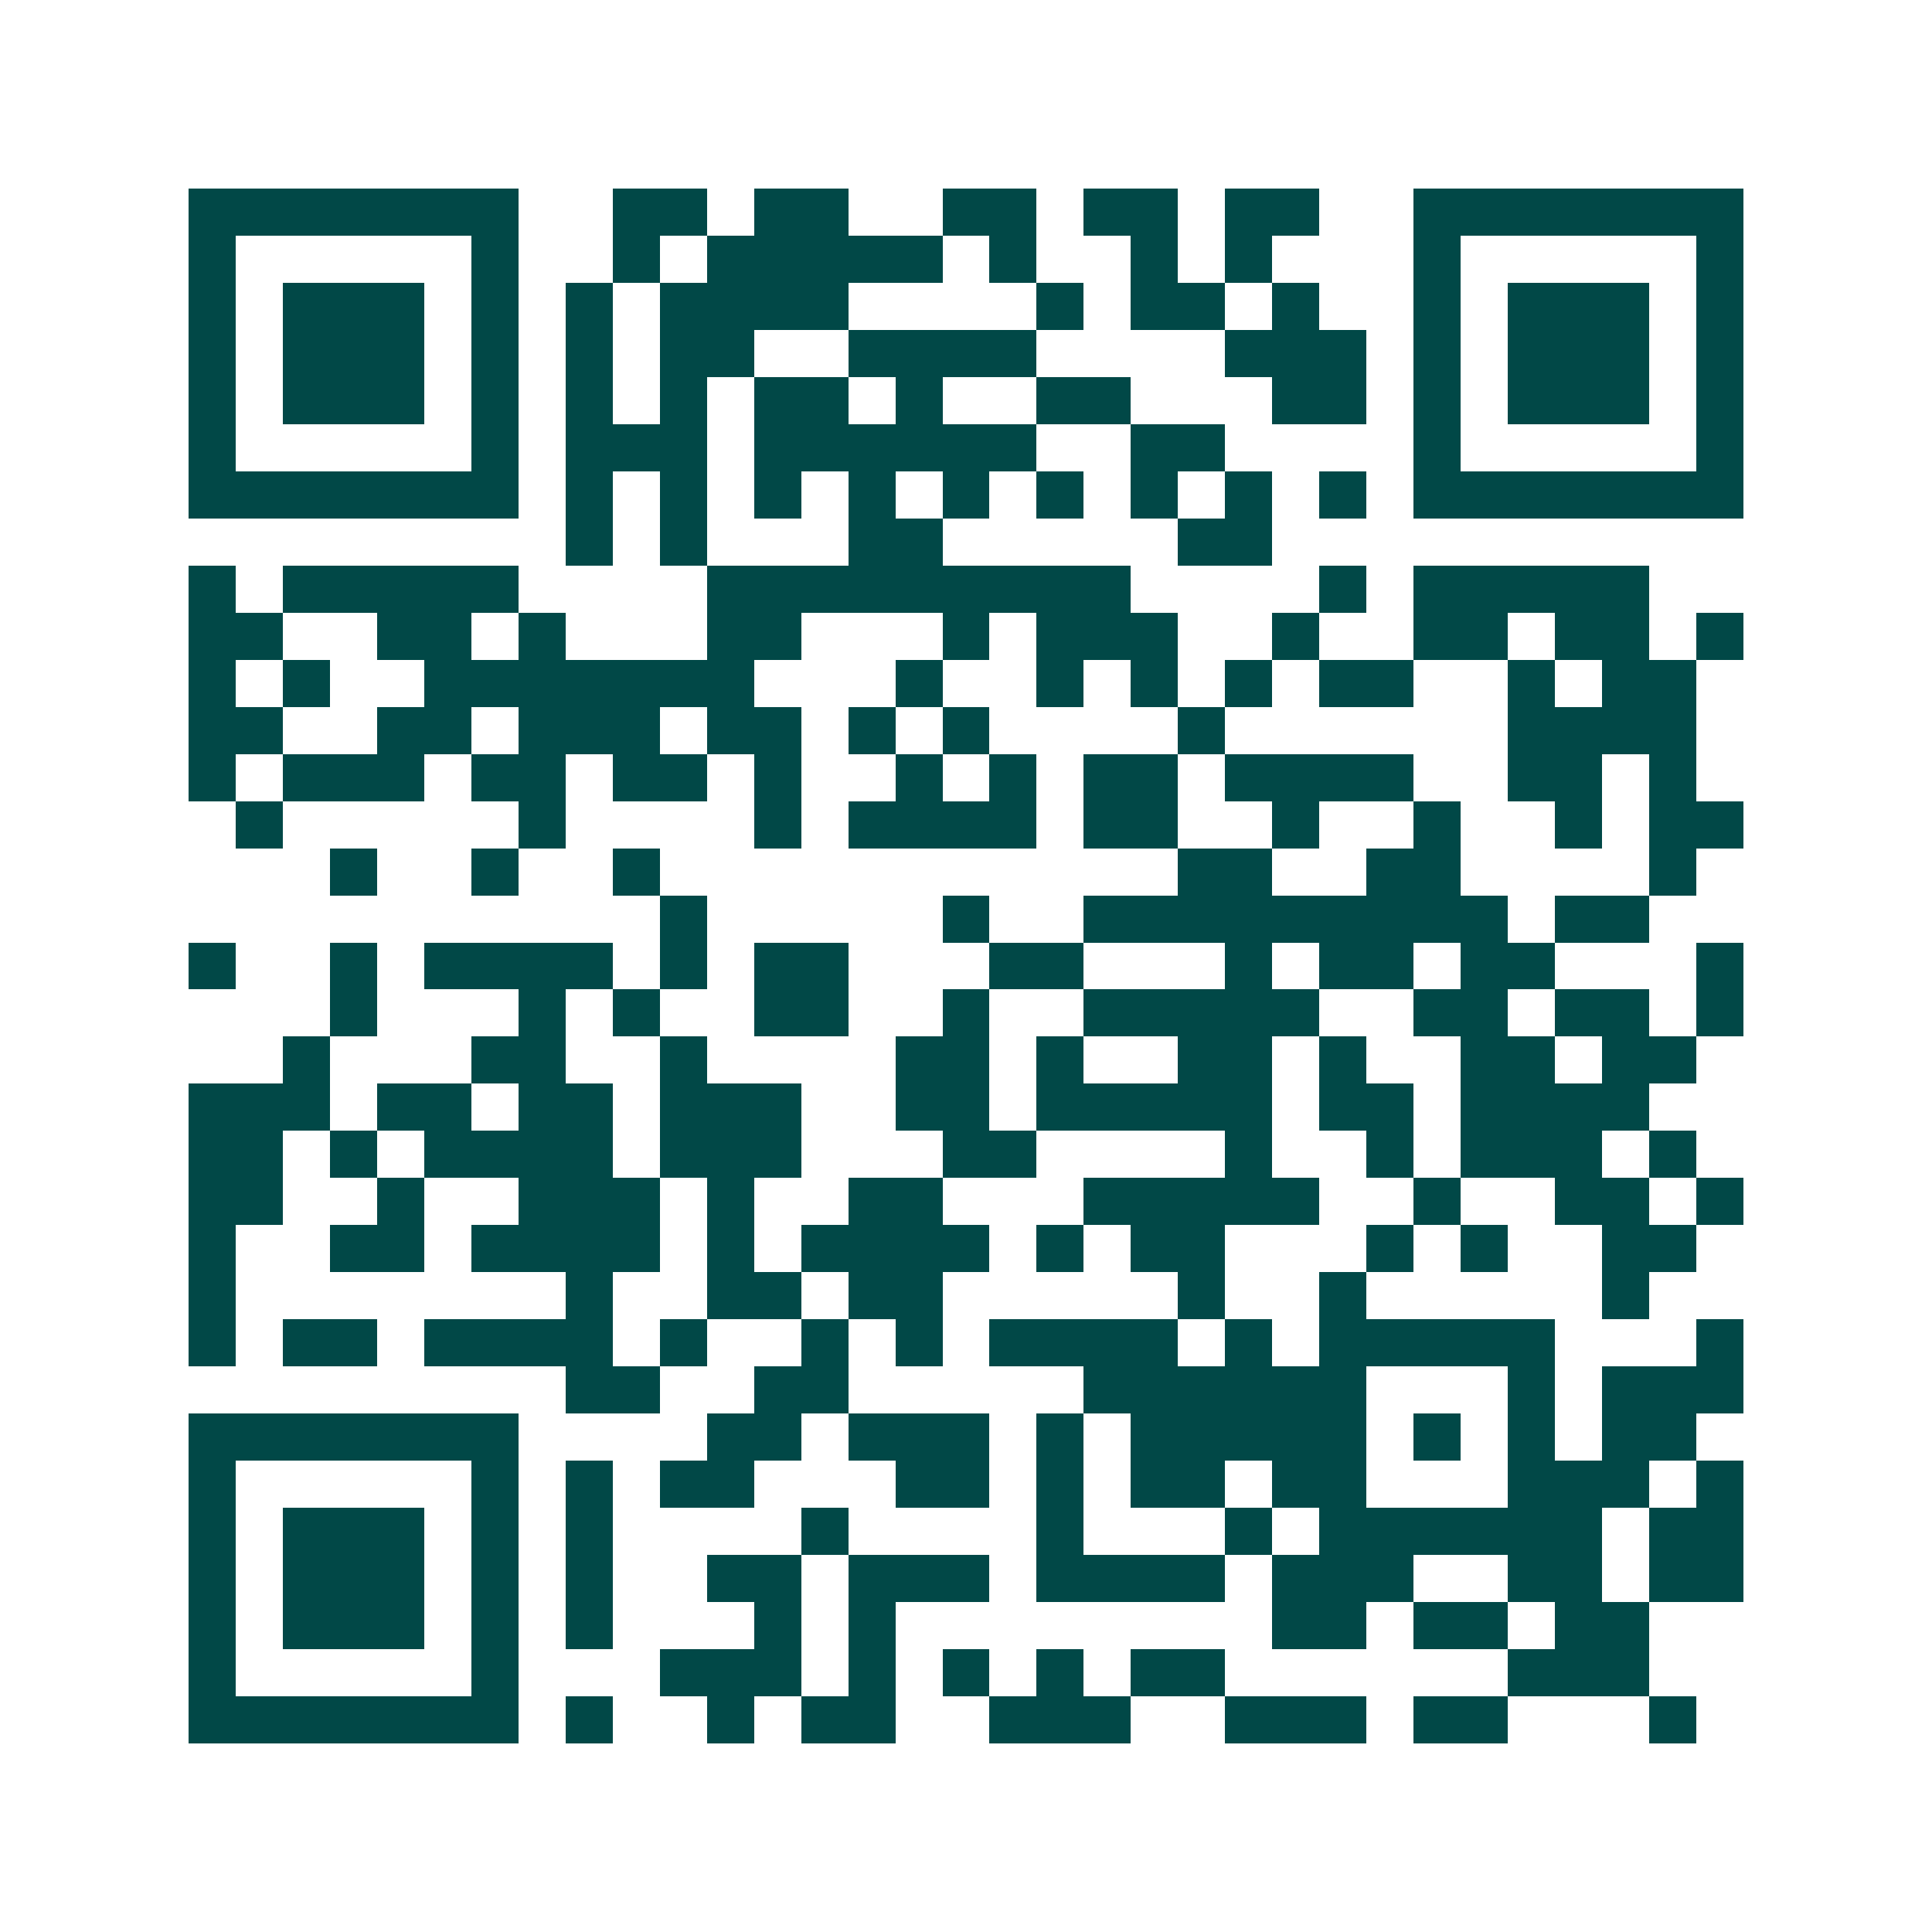 <svg xmlns="http://www.w3.org/2000/svg" width="200" height="200" viewBox="0 0 41 41" shape-rendering="crispEdges"><path fill="#ffffff" d="M0 0h41v41H0z"/><path stroke="#014847" d="M4 4.5h7m2 0h2m1 0h2m2 0h2m1 0h2m1 0h2m2 0h7M4 5.5h1m5 0h1m2 0h1m1 0h5m1 0h1m2 0h1m1 0h1m3 0h1m5 0h1M4 6.5h1m1 0h3m1 0h1m1 0h1m1 0h4m4 0h1m1 0h2m1 0h1m2 0h1m1 0h3m1 0h1M4 7.5h1m1 0h3m1 0h1m1 0h1m1 0h2m2 0h4m4 0h3m1 0h1m1 0h3m1 0h1M4 8.5h1m1 0h3m1 0h1m1 0h1m1 0h1m1 0h2m1 0h1m2 0h2m3 0h2m1 0h1m1 0h3m1 0h1M4 9.5h1m5 0h1m1 0h3m1 0h6m2 0h2m4 0h1m5 0h1M4 10.5h7m1 0h1m1 0h1m1 0h1m1 0h1m1 0h1m1 0h1m1 0h1m1 0h1m1 0h1m1 0h7M12 11.5h1m1 0h1m3 0h2m5 0h2M4 12.5h1m1 0h5m4 0h9m4 0h1m1 0h5M4 13.5h2m2 0h2m1 0h1m3 0h2m3 0h1m1 0h3m2 0h1m2 0h2m1 0h2m1 0h1M4 14.5h1m1 0h1m2 0h7m3 0h1m2 0h1m1 0h1m1 0h1m1 0h2m2 0h1m1 0h2M4 15.5h2m2 0h2m1 0h3m1 0h2m1 0h1m1 0h1m4 0h1m6 0h4M4 16.5h1m1 0h3m1 0h2m1 0h2m1 0h1m2 0h1m1 0h1m1 0h2m1 0h4m2 0h2m1 0h1M5 17.5h1m5 0h1m4 0h1m1 0h4m1 0h2m2 0h1m2 0h1m2 0h1m1 0h2M7 18.5h1m2 0h1m2 0h1m11 0h2m2 0h2m4 0h1M14 19.5h1m5 0h1m2 0h9m1 0h2M4 20.5h1m2 0h1m1 0h4m1 0h1m1 0h2m3 0h2m3 0h1m1 0h2m1 0h2m3 0h1M7 21.5h1m3 0h1m1 0h1m2 0h2m2 0h1m2 0h5m2 0h2m1 0h2m1 0h1M6 22.5h1m3 0h2m2 0h1m4 0h2m1 0h1m2 0h2m1 0h1m2 0h2m1 0h2M4 23.5h3m1 0h2m1 0h2m1 0h3m2 0h2m1 0h5m1 0h2m1 0h4M4 24.5h2m1 0h1m1 0h4m1 0h3m3 0h2m4 0h1m2 0h1m1 0h3m1 0h1M4 25.5h2m2 0h1m2 0h3m1 0h1m2 0h2m3 0h5m2 0h1m2 0h2m1 0h1M4 26.5h1m2 0h2m1 0h4m1 0h1m1 0h4m1 0h1m1 0h2m3 0h1m1 0h1m2 0h2M4 27.5h1m7 0h1m2 0h2m1 0h2m5 0h1m2 0h1m5 0h1M4 28.5h1m1 0h2m1 0h4m1 0h1m2 0h1m1 0h1m1 0h4m1 0h1m1 0h5m3 0h1M12 29.5h2m2 0h2m5 0h6m3 0h1m1 0h3M4 30.5h7m4 0h2m1 0h3m1 0h1m1 0h5m1 0h1m1 0h1m1 0h2M4 31.5h1m5 0h1m1 0h1m1 0h2m3 0h2m1 0h1m1 0h2m1 0h2m3 0h3m1 0h1M4 32.5h1m1 0h3m1 0h1m1 0h1m4 0h1m4 0h1m3 0h1m1 0h6m1 0h2M4 33.5h1m1 0h3m1 0h1m1 0h1m2 0h2m1 0h3m1 0h4m1 0h3m2 0h2m1 0h2M4 34.5h1m1 0h3m1 0h1m1 0h1m3 0h1m1 0h1m8 0h2m1 0h2m1 0h2M4 35.5h1m5 0h1m3 0h3m1 0h1m1 0h1m1 0h1m1 0h2m6 0h3M4 36.5h7m1 0h1m2 0h1m1 0h2m2 0h3m2 0h3m1 0h2m3 0h1"/></svg>
